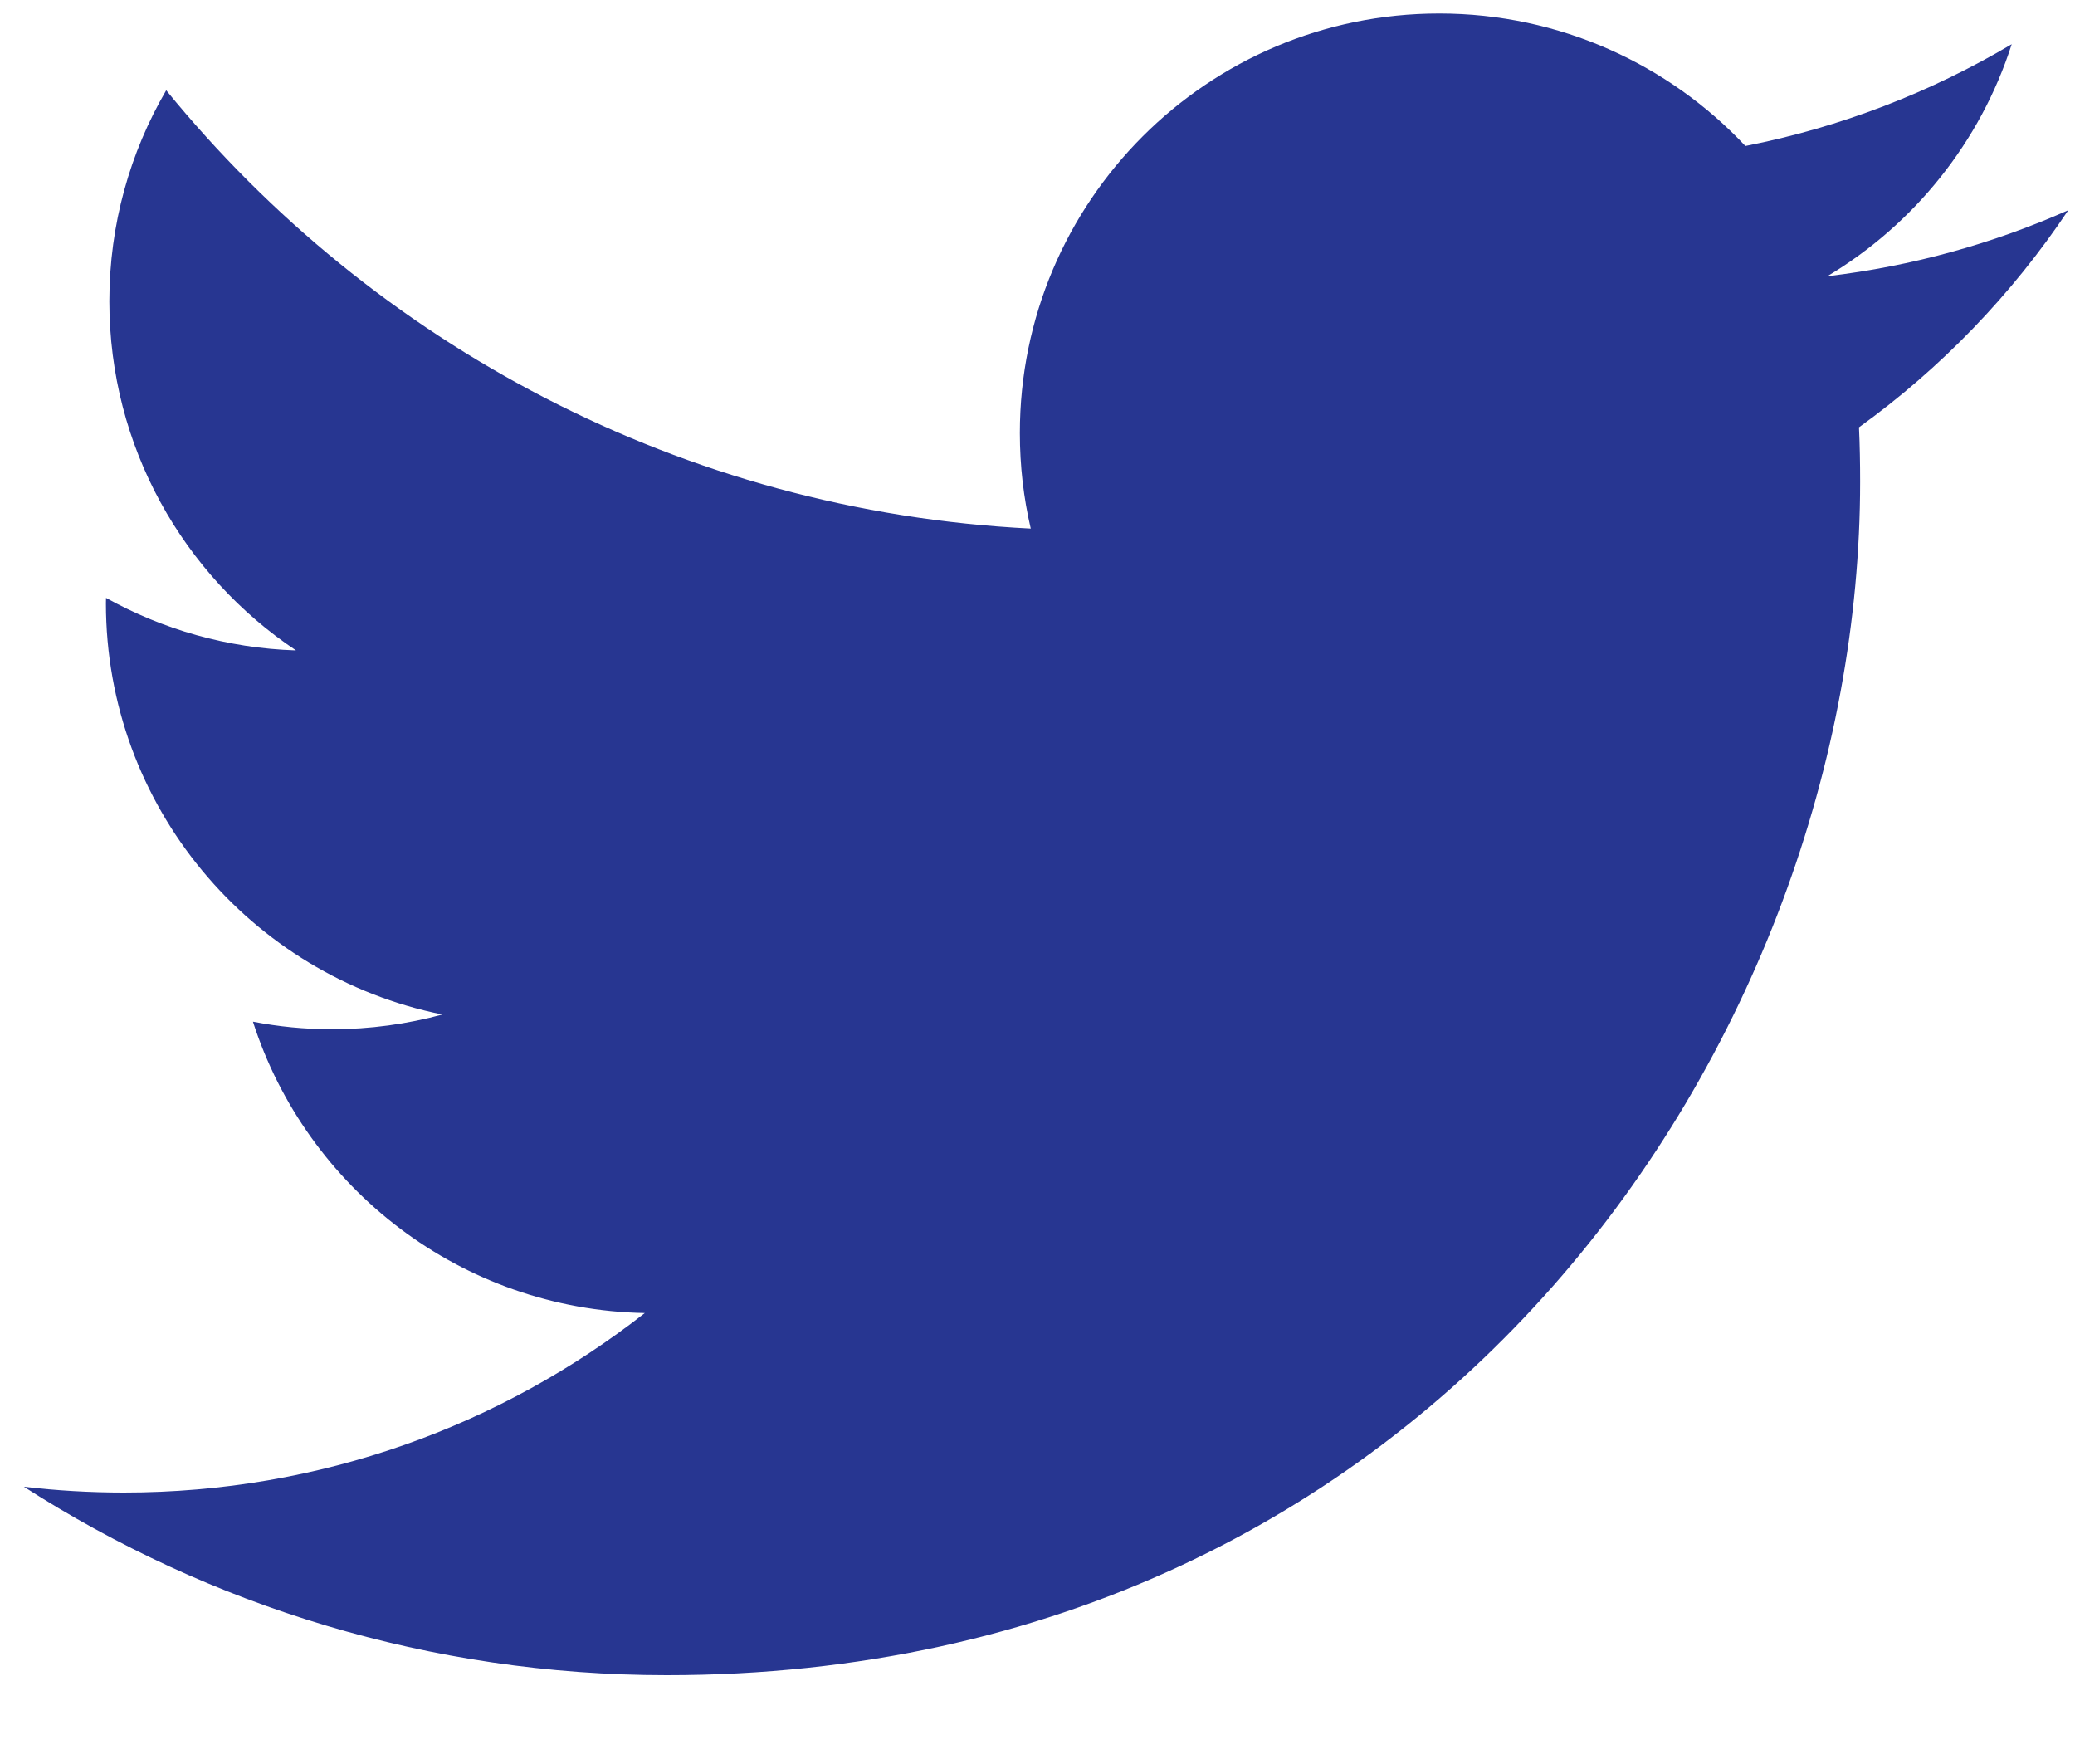 <?xml version="1.0" encoding="UTF-8"?>
<svg width="20px" height="17px" viewBox="0 0 20 17" version="1.1" xmlns="http://www.w3.org/2000/svg" xmlns:xlink="http://www.w3.org/1999/xlink">
    <!-- Generator: Sketch 51.3 (57544) - http://www.bohemiancoding.com/sketch -->
    <title>Path</title>
    <desc>Created with Sketch.</desc>
    <defs></defs>
    <g id="Symbols" stroke="none" stroke-width="1" fill="none" fill-rule="evenodd">
        <g id="Components-/-Global-/-Footer" transform="translate(-120, -213)" fill="#273691">
            <g id="Social-Media" transform="translate(60, 210)">
                <g id="if_03-twitter_104501" transform="translate(60, 3)">
                    <path d="M19.935,2.026 C19.21,2.348 18.431,2.565 17.613,2.662 C18.448,2.162 19.088,1.37 19.39,0.426 C18.609,0.889 17.744,1.226 16.823,1.407 C16.086,0.622 15.035,0.13 13.872,0.13 C11.64,0.13 9.83,1.94 9.83,4.173 C9.83,4.49 9.866,4.798 9.935,5.094 C6.575,4.926 3.596,3.316 1.602,0.87 C1.254,1.467 1.054,2.162 1.054,2.903 C1.054,4.306 1.768,5.543 2.853,6.268 C2.19,6.247 1.567,6.065 1.022,5.762 C1.021,5.779 1.021,5.796 1.021,5.813 C1.021,7.772 2.415,9.405 4.264,9.777 C3.925,9.869 3.568,9.919 3.199,9.919 C2.938,9.919 2.685,9.894 2.438,9.846 C2.953,11.452 4.446,12.621 6.215,12.654 C4.831,13.738 3.088,14.384 1.194,14.384 C0.868,14.384 0.546,14.365 0.23,14.328 C2.019,15.475 4.144,16.144 6.427,16.144 C13.863,16.144 17.929,9.984 17.929,4.642 C17.929,4.466 17.926,4.292 17.918,4.118 C18.708,3.549 19.393,2.837 19.935,2.026 Z" id="Path"></path>
                </g>
            </g>
        </g>
    </g>
</svg>